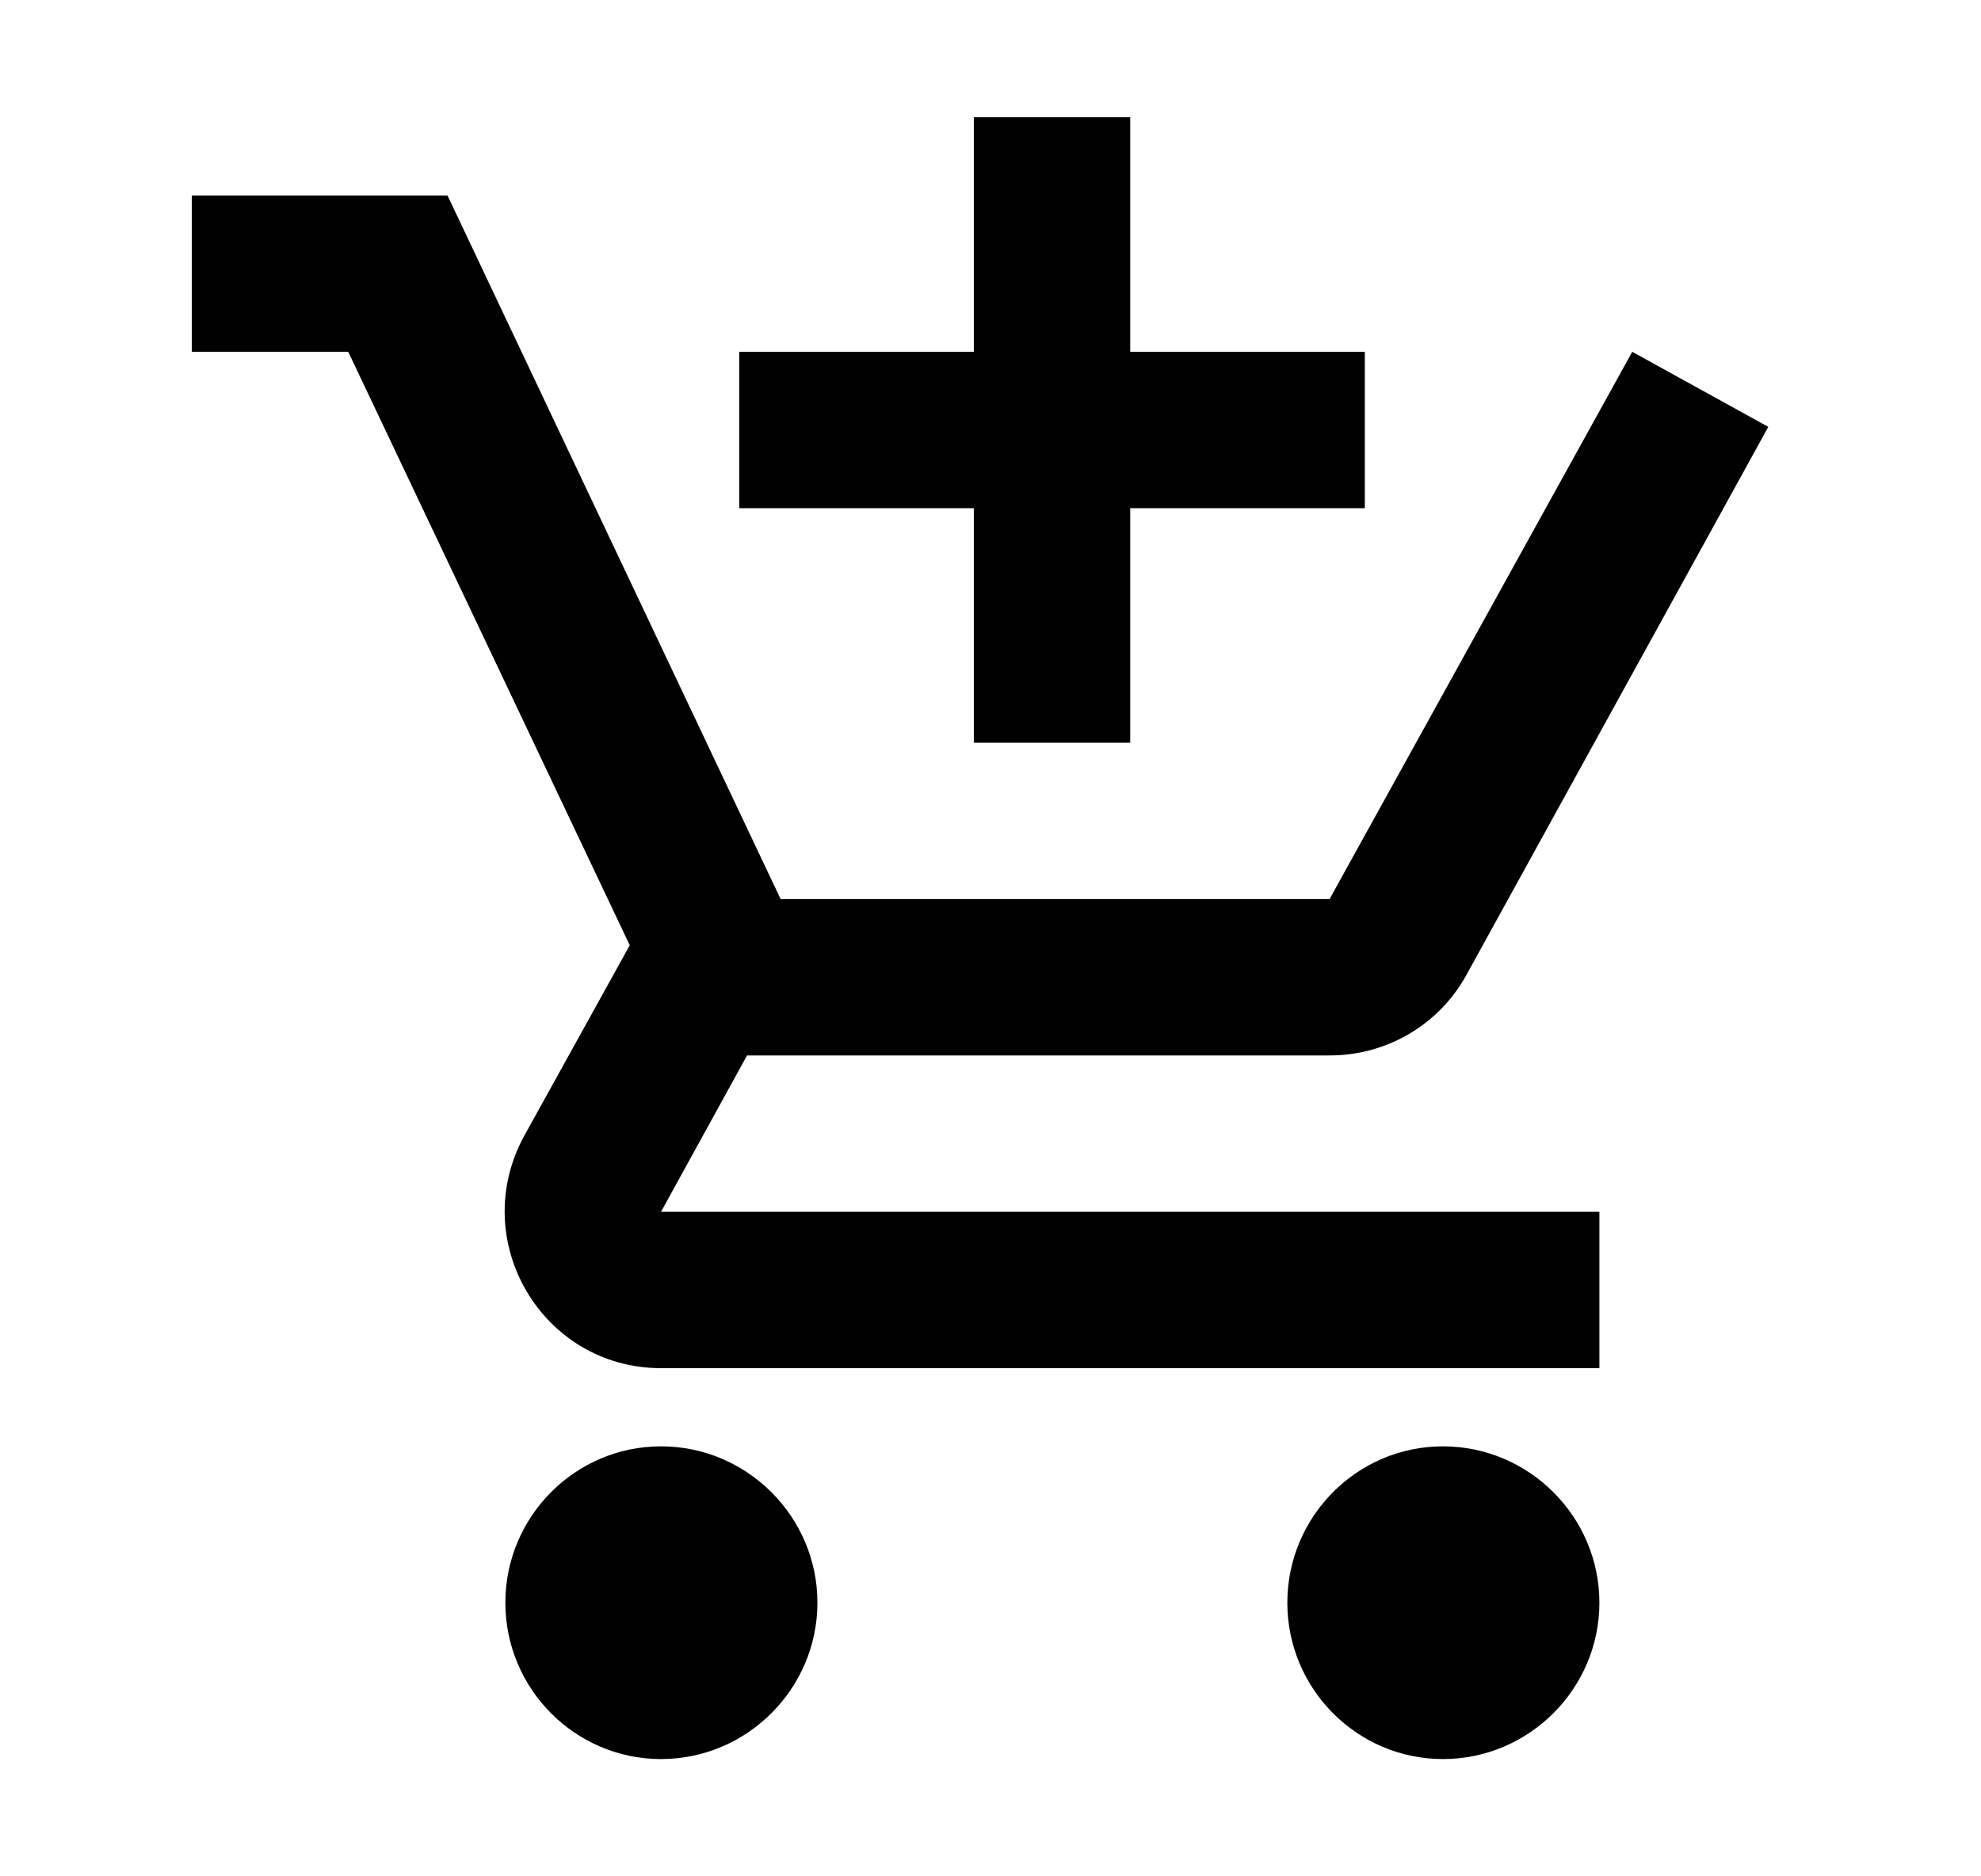 <svg width="19" height="18" viewBox="0 0 19 18" fill="none" xmlns="http://www.w3.org/2000/svg">
<g id="add_shopping_cart">
<path id="Vector" d="M9.34 7.125H10.84V4.875H13.09V3.375H10.84V1.125H9.34V3.375H7.09V4.875H9.34V7.125ZM6.34 13.875C5.515 13.875 4.847 14.55 4.847 15.375C4.847 16.2 5.515 16.875 6.34 16.875C7.165 16.875 7.84 16.2 7.84 15.375C7.84 14.55 7.165 13.875 6.34 13.875ZM13.84 13.875C13.015 13.875 12.347 14.55 12.347 15.375C12.347 16.2 13.015 16.875 13.84 16.875C14.665 16.875 15.34 16.2 15.34 15.375C15.34 14.55 14.665 13.875 13.84 13.875ZM7.165 10.125H12.752C13.315 10.125 13.81 9.818 14.065 9.352L16.96 4.095L15.655 3.375L12.752 8.625H7.487L4.292 1.875H1.84V3.375H3.34L6.04 9.068L5.027 10.898C4.48 11.902 5.2 13.125 6.34 13.125H15.34V11.625H6.34L7.165 10.125Z" fill="#010101"/>
</g>
</svg>
